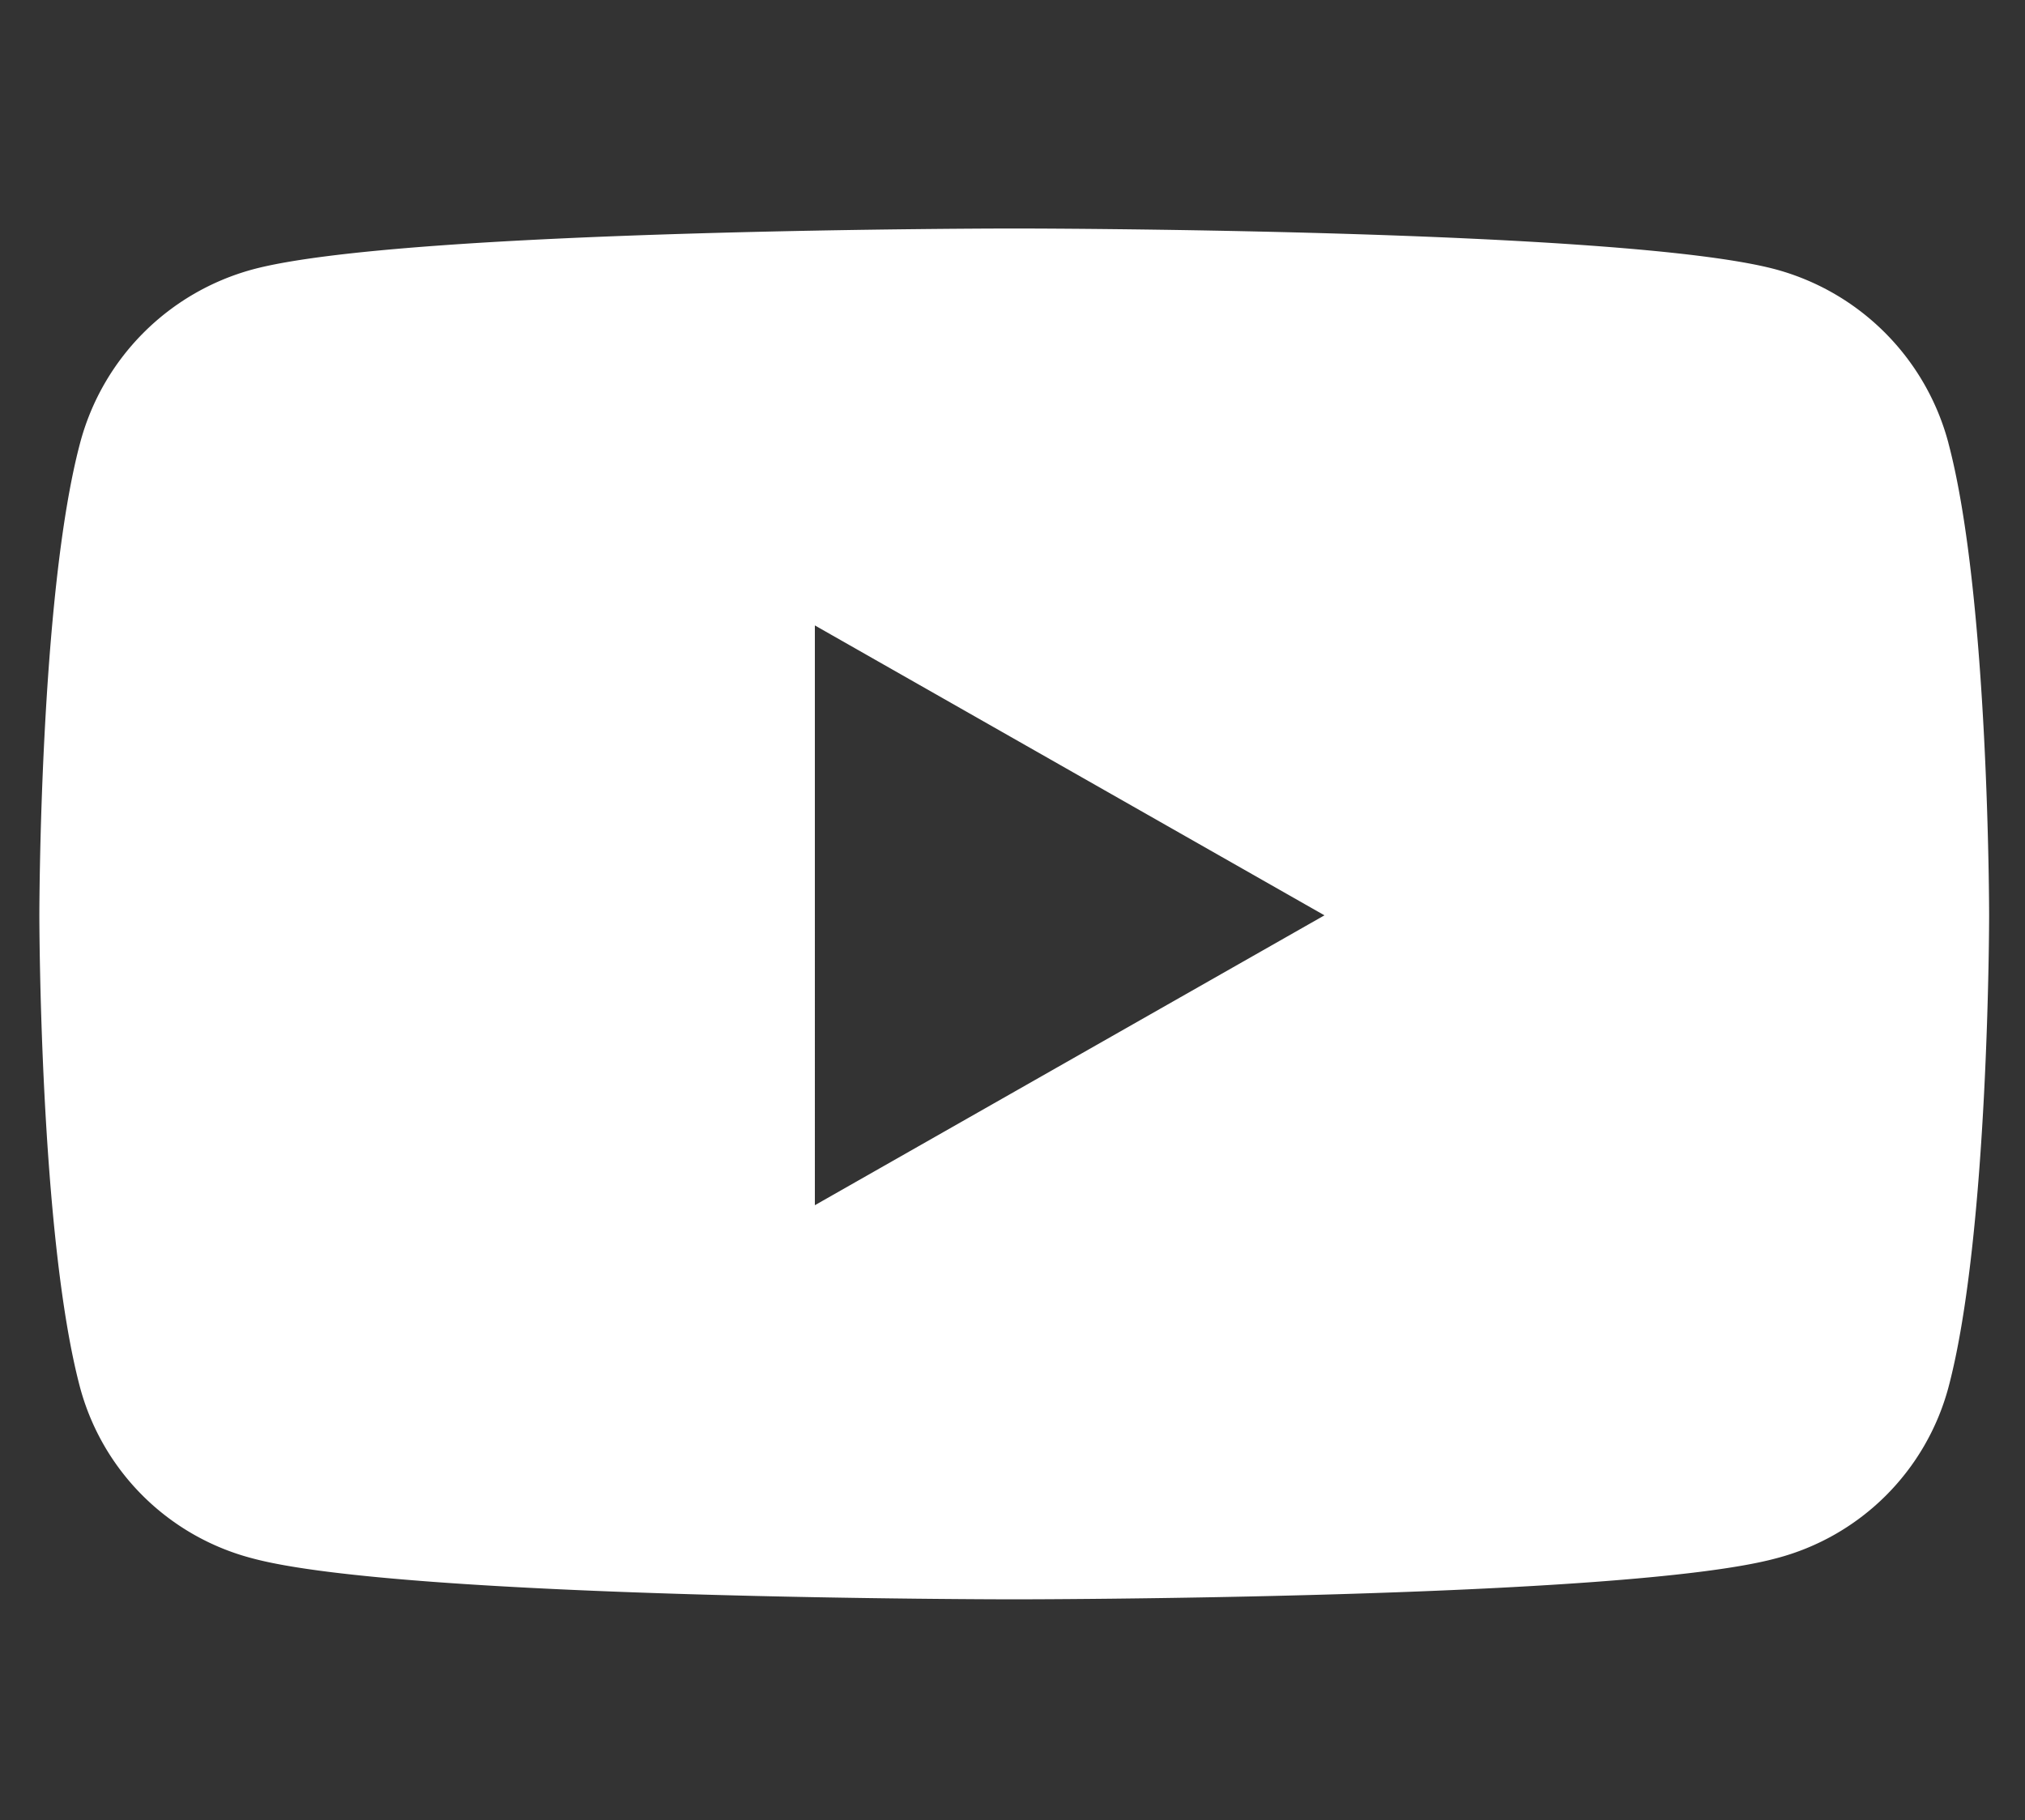 <svg xmlns="http://www.w3.org/2000/svg" xmlns:xlink="http://www.w3.org/1999/xlink" width="257" height="231" viewBox="0 0 257 231">
  <rect x="0" y="0" width="257" height="231" fill="#333333" stroke="none"/>
  <defs>
    <clipPath id="clip-path">
      <rect id="Rectangle_488" data-name="Rectangle 488" width="257" height="231" transform="translate(-16871 6285)" fill="none" stroke="#707070" stroke-width="1"/>
    </clipPath>
  </defs>
  <g id="Group_426" data-name="Group 426" transform="translate(16871 -6285)">
    <g id="Mask_Group_5" data-name="Mask Group 5" clip-path="url(#clip-path)">
      <path id="youtube" d="M257.214,91.223A31.092,31.092,0,0,0,235.337,69.2c-19.3-5.2-96.678-5.2-96.678-5.2s-77.38,0-96.678,5.2A31.093,31.093,0,0,0,20.1,91.223c-5.171,19.423-5.171,59.947-5.171,59.947s0,40.524,5.171,59.947a30.629,30.629,0,0,0,21.877,21.668c19.3,5.2,96.678,5.2,96.678,5.2s77.38,0,96.678-5.2a30.629,30.629,0,0,0,21.877-21.668c5.171-19.423,5.171-59.947,5.171-59.947s0-40.524-5.171-59.947Zm-143.863,96.74V114.378l64.675,36.794-64.675,36.792Z" transform="translate(-16880.934 6250)" fill="#fff"/>
    </g>
  </g>
</svg>
